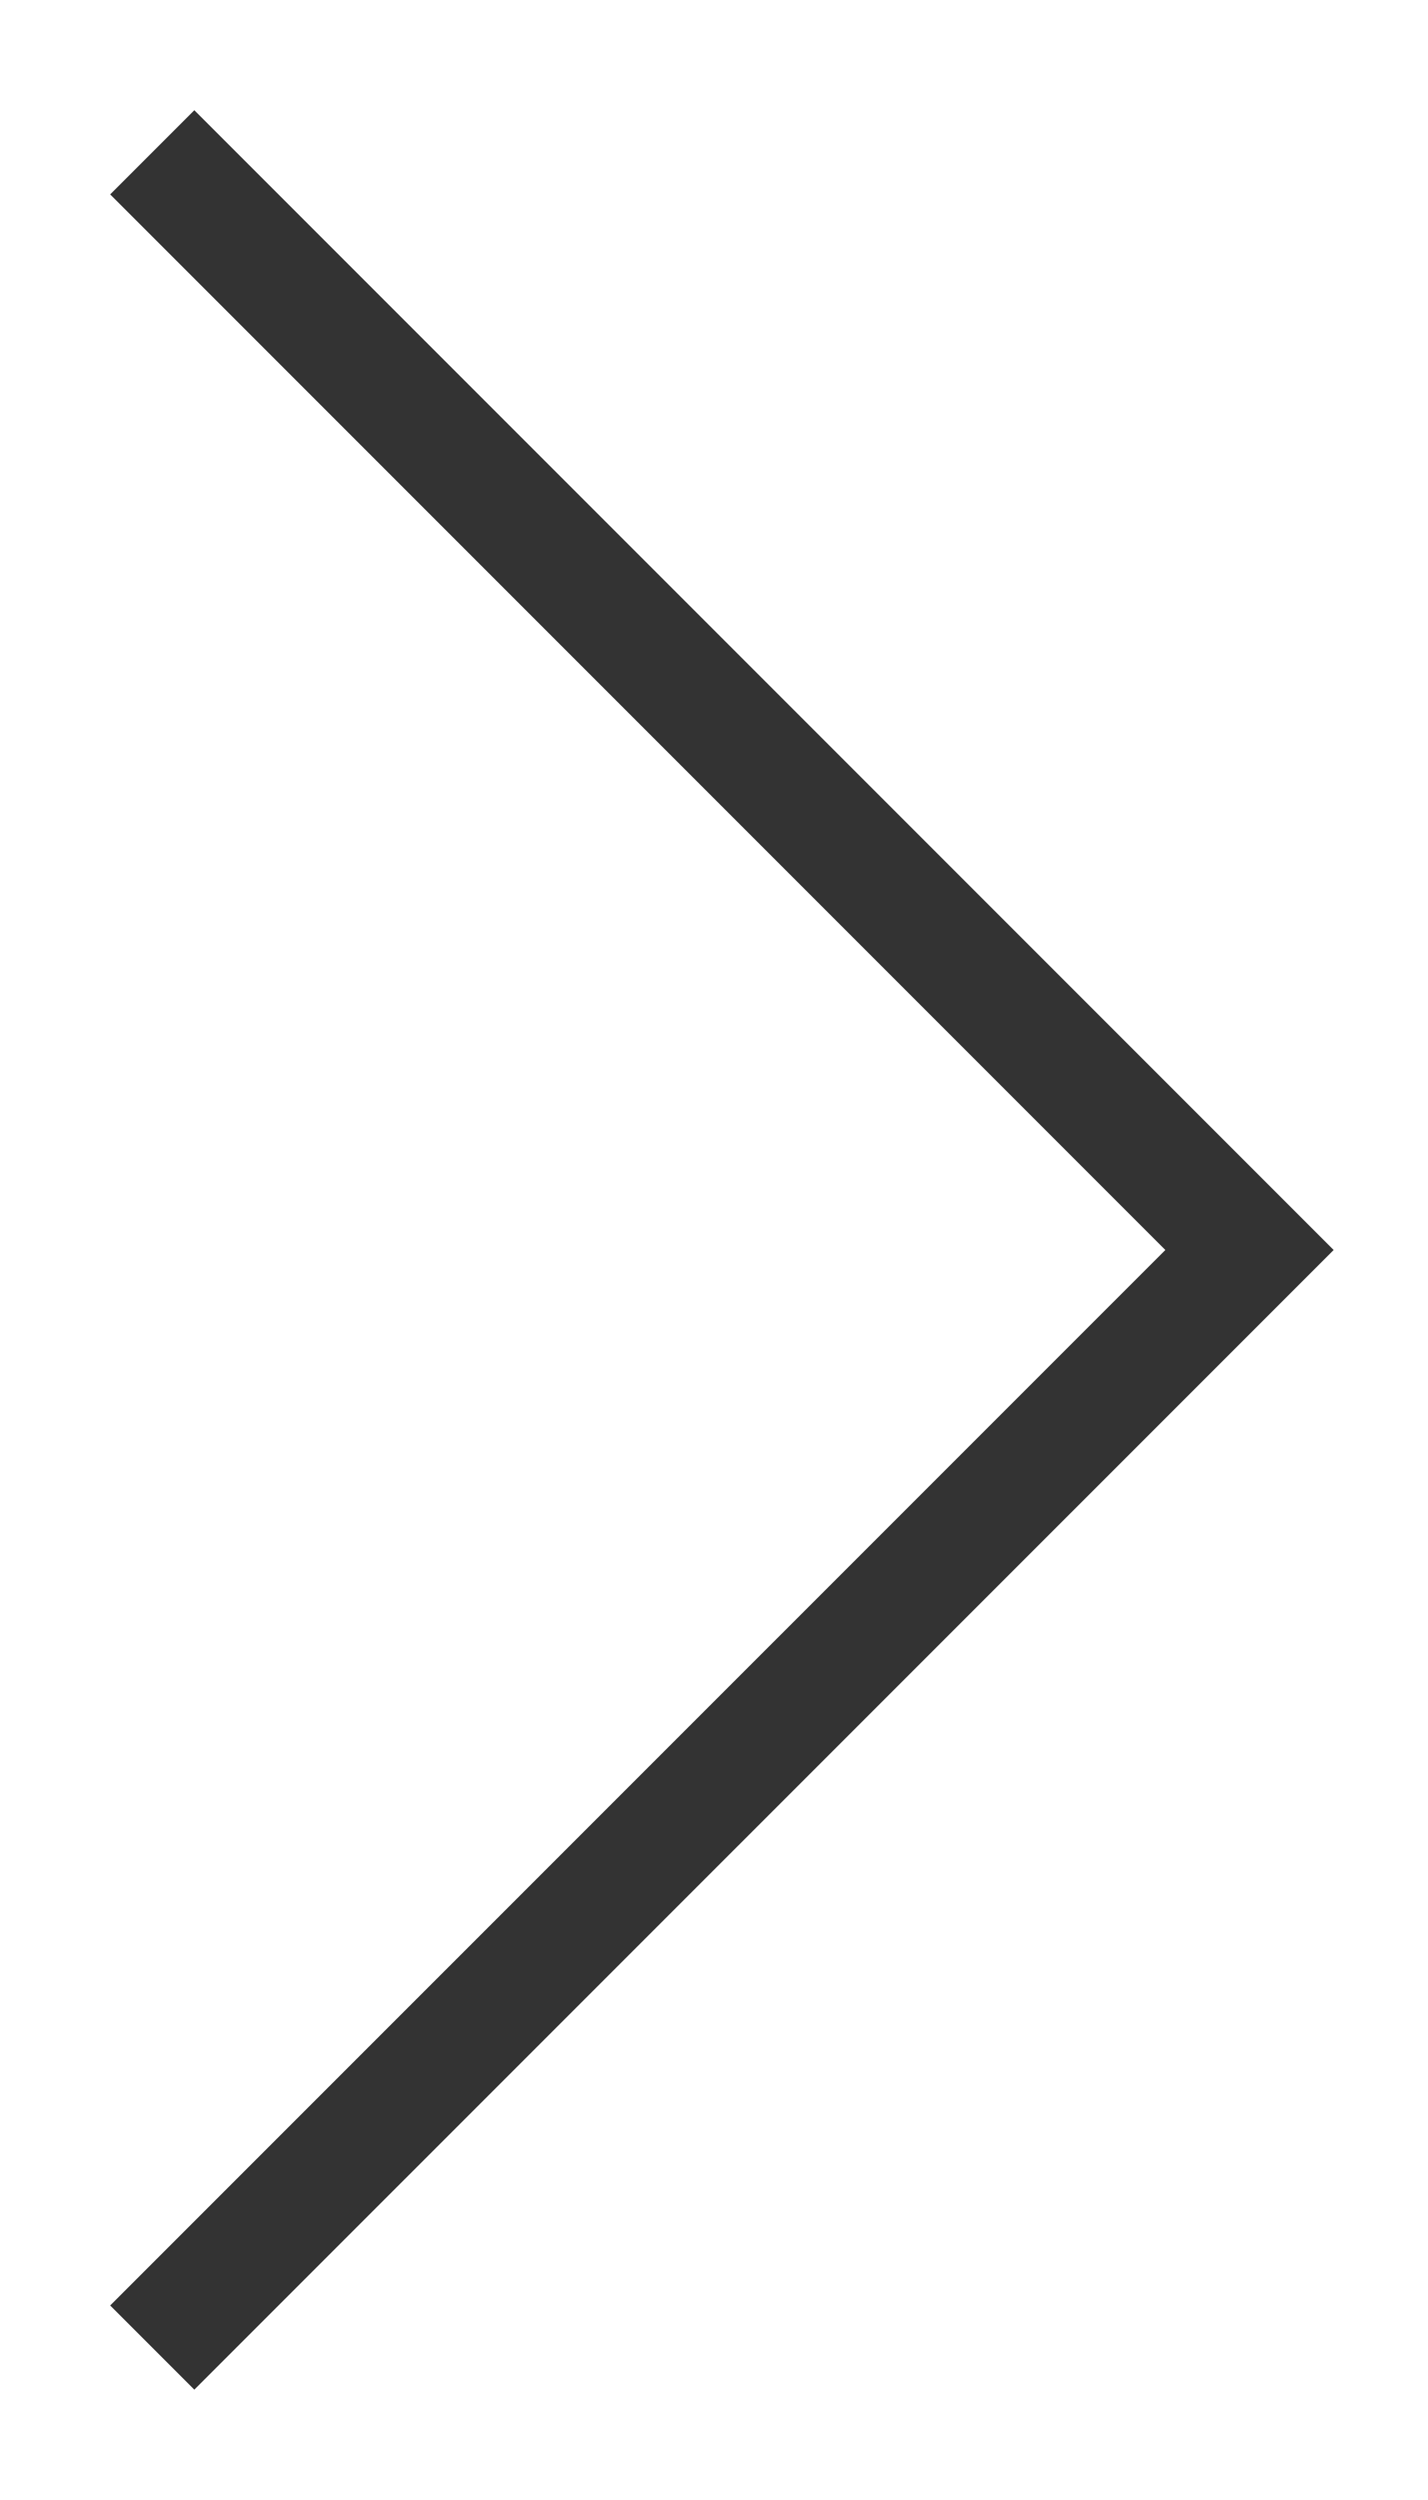 <?xml version="1.0" encoding="UTF-8"?>
<svg width="12px" height="21px" viewBox="0 0 12 21" version="1.1" xmlns="http://www.w3.org/2000/svg" xmlns:xlink="http://www.w3.org/1999/xlink">
    <title>Combined Shape</title>
    <g id="Handy-Angebote" stroke="none" stroke-width="1" fill="none" fill-rule="evenodd" stroke-linecap="square">
        <g id="Medium-Copy" transform="translate(-543, -621)" stroke="#333333">
            <g id="Angebote" transform="translate(100, 80)">
                <g transform="translate(0, 80)" id="cards">
                    <g id="cta" transform="translate(196, 462.633)">
                        <path d="M248.633,5.55111512e-15 L257.5,8.867 M248.633,17.733 L257.5,8.867" id="Combined-Shape"></path>
                    </g>
                </g>
            </g>
        </g>
    </g>
</svg>